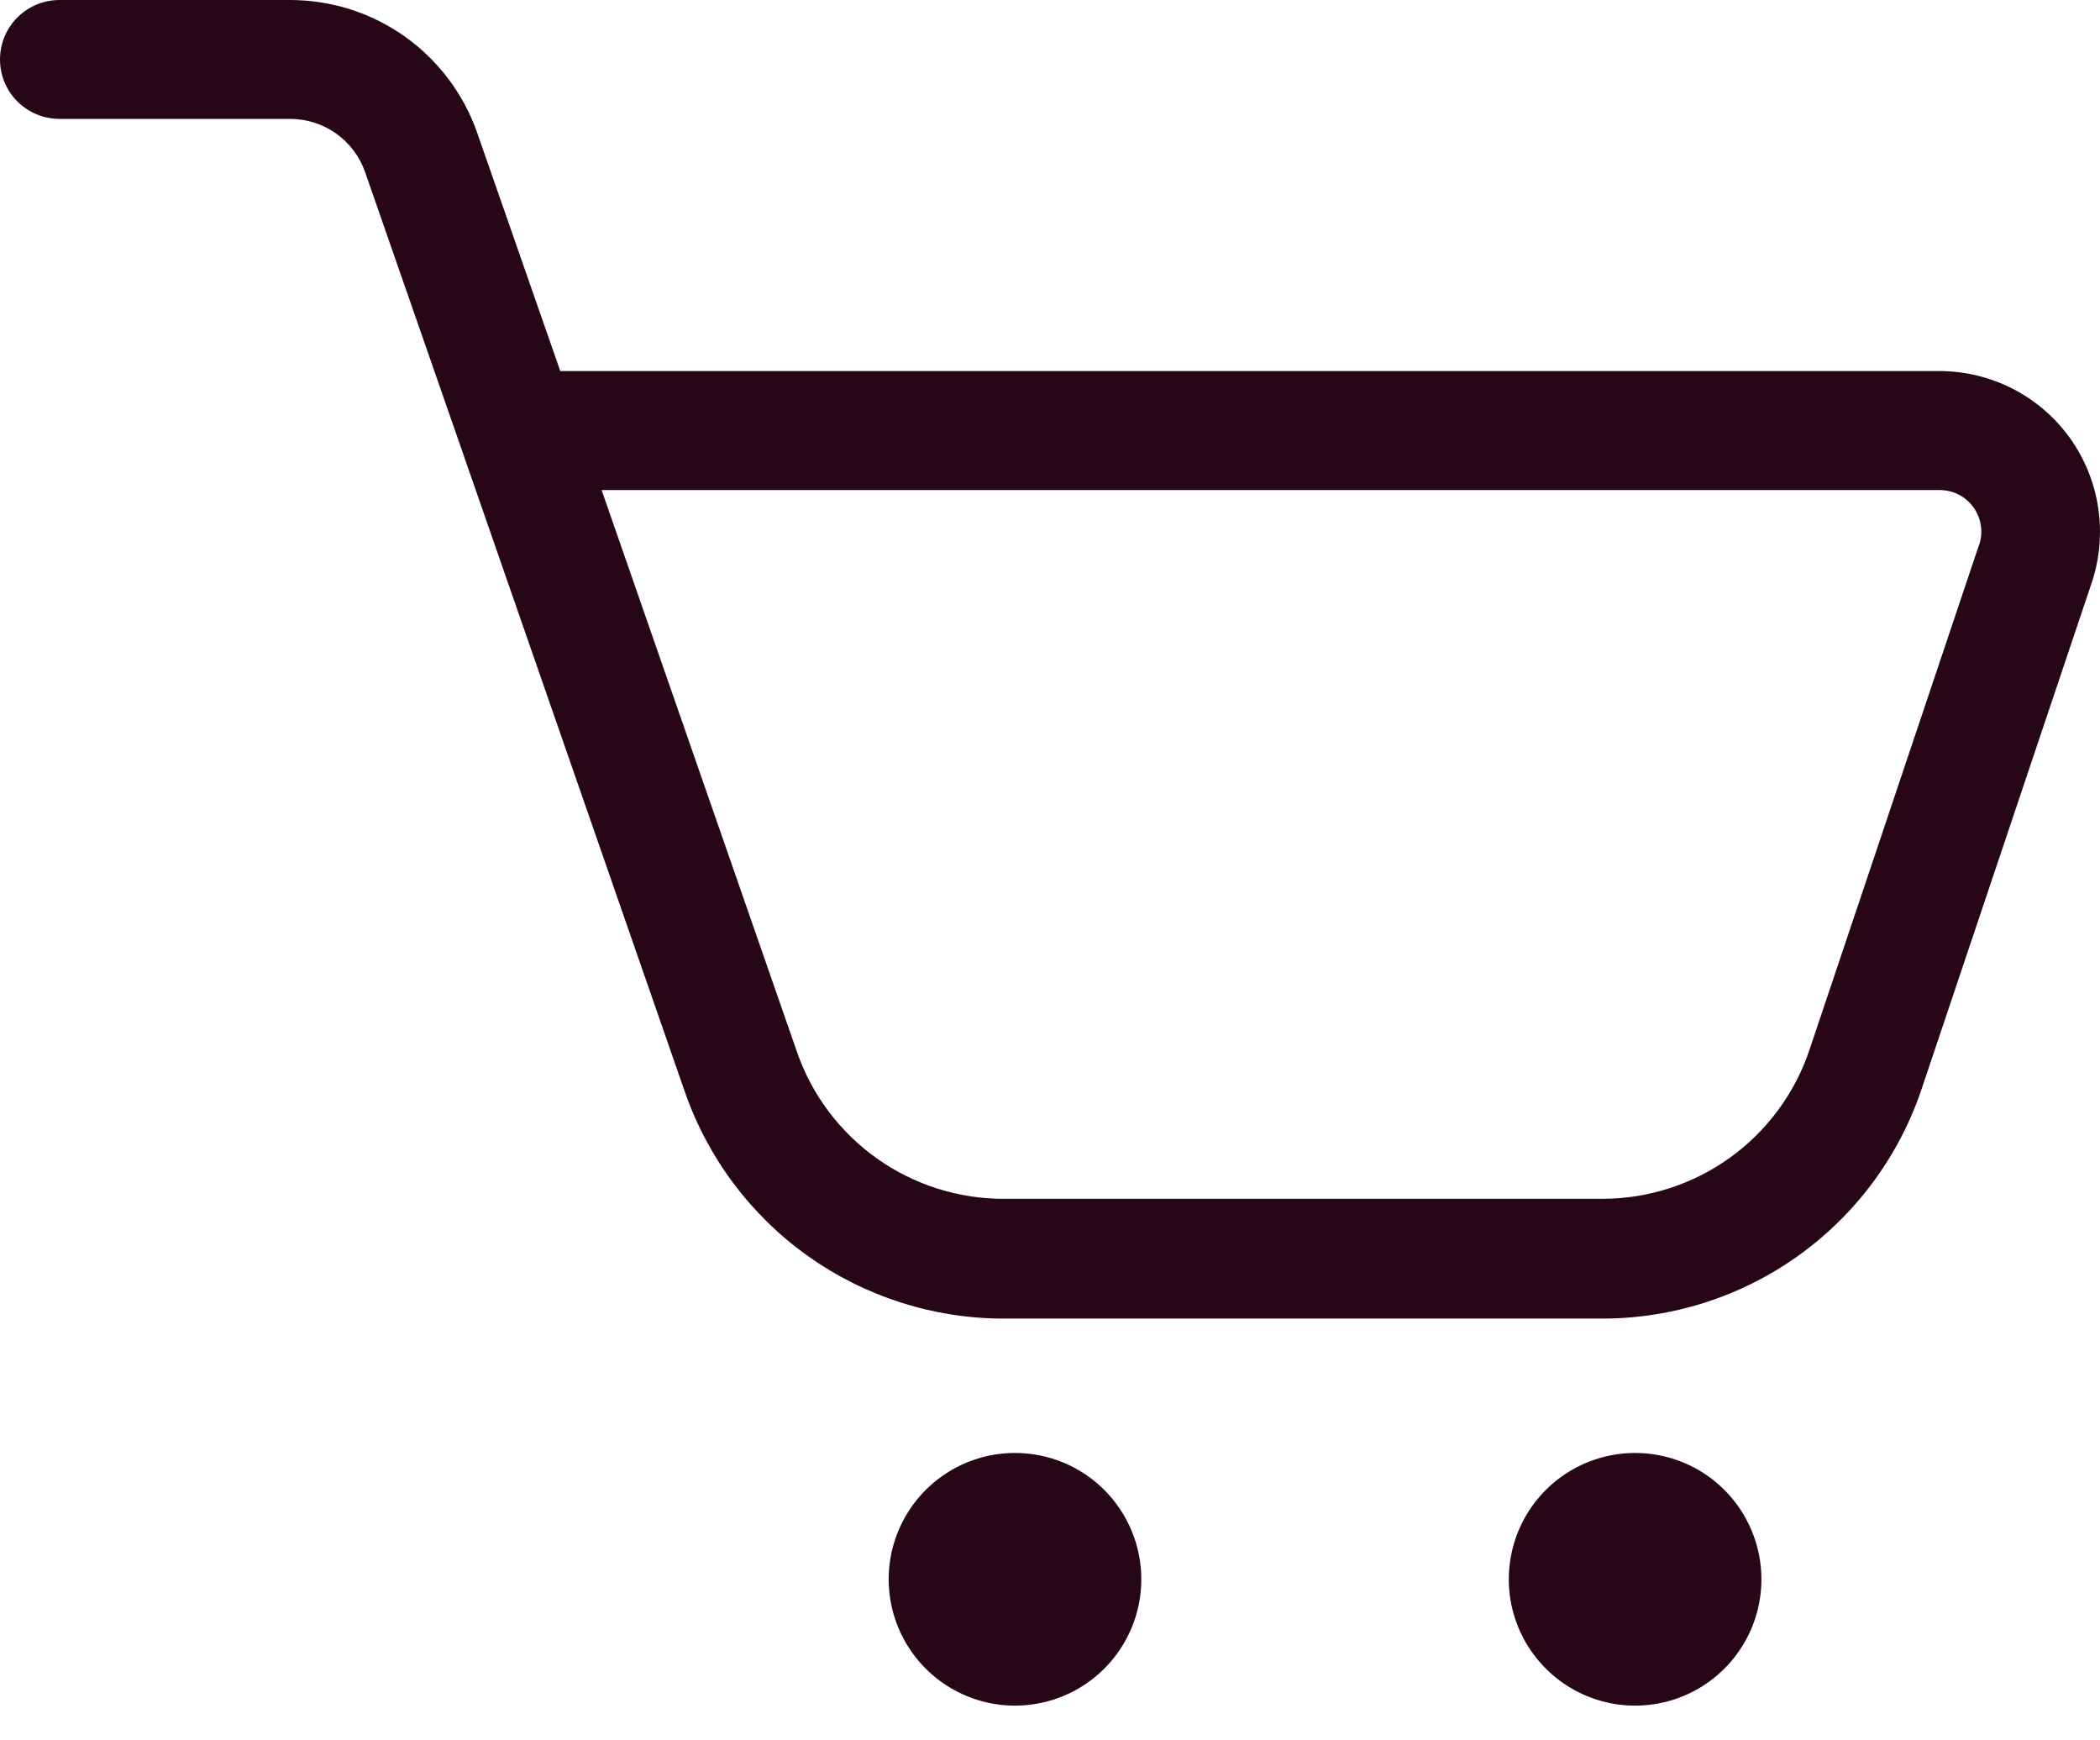 <?xml version="1.0" encoding="UTF-8"?> <svg xmlns="http://www.w3.org/2000/svg" width="35" height="29" viewBox="0 0 35 29" fill="none"><path d="M34.497 7.296C34.249 6.952 33.923 6.672 33.546 6.478C33.169 6.285 32.751 6.184 32.327 6.183H9.338L7.956 2.221C7.731 1.572 7.31 1.009 6.75 0.611C6.191 0.213 5.521 -0 4.834 6.95269e-07H0.991C0.728 6.95269e-07 0.476 0.104 0.29 0.29C0.104 0.476 0 0.728 0 0.991C0 1.253 0.104 1.505 0.29 1.691C0.476 1.877 0.728 1.981 0.991 1.981H4.834C5.11 1.981 5.378 2.066 5.603 2.226C5.827 2.385 5.996 2.611 6.086 2.871L7.691 7.481L7.705 7.522L11.414 18.193C11.797 19.296 12.514 20.253 13.466 20.93C14.418 21.607 15.557 21.971 16.725 21.972H26.704C27.882 21.972 29.03 21.602 29.986 20.914C30.942 20.226 31.657 19.254 32.03 18.137L34.86 9.716C34.996 9.313 35.033 8.883 34.97 8.462C34.907 8.042 34.745 7.642 34.497 7.296ZM32.984 9.079L30.156 17.499C29.912 18.222 29.448 18.849 28.828 19.294C28.208 19.738 27.465 19.977 26.702 19.976H16.723C15.967 19.976 15.229 19.74 14.613 19.302C13.996 18.863 13.531 18.244 13.283 17.529L10.027 8.166H32.326C32.436 8.166 32.545 8.191 32.643 8.241C32.742 8.291 32.827 8.364 32.891 8.454C32.956 8.543 32.998 8.647 33.014 8.756C33.031 8.865 33.021 8.976 32.986 9.081L32.984 9.079ZM19.022 26.316C19.022 26.732 18.898 27.139 18.667 27.485C18.436 27.832 18.107 28.101 17.722 28.261C17.337 28.42 16.914 28.462 16.506 28.381C16.098 28.299 15.722 28.099 15.428 27.804C15.134 27.51 14.933 27.135 14.852 26.727C14.771 26.318 14.812 25.895 14.972 25.51C15.131 25.126 15.401 24.797 15.747 24.566C16.093 24.334 16.5 24.211 16.916 24.211C17.193 24.211 17.467 24.265 17.723 24.371C17.978 24.477 18.21 24.632 18.406 24.828C18.601 25.024 18.756 25.256 18.862 25.512C18.968 25.767 19.022 26.041 19.022 26.317V26.316ZM29.357 26.316C29.357 26.732 29.234 27.139 29.002 27.485C28.771 27.832 28.442 28.101 28.058 28.261C27.673 28.42 27.25 28.462 26.841 28.381C26.433 28.299 26.058 28.099 25.764 27.804C25.469 27.51 25.269 27.135 25.187 26.727C25.106 26.318 25.148 25.895 25.307 25.51C25.466 25.126 25.736 24.797 26.082 24.566C26.429 24.334 26.836 24.211 27.252 24.211C27.529 24.211 27.802 24.265 28.058 24.371C28.314 24.477 28.546 24.632 28.741 24.828C28.937 25.024 29.092 25.256 29.197 25.512C29.303 25.767 29.357 26.041 29.357 26.317V26.316Z" fill="#270717"></path></svg> 